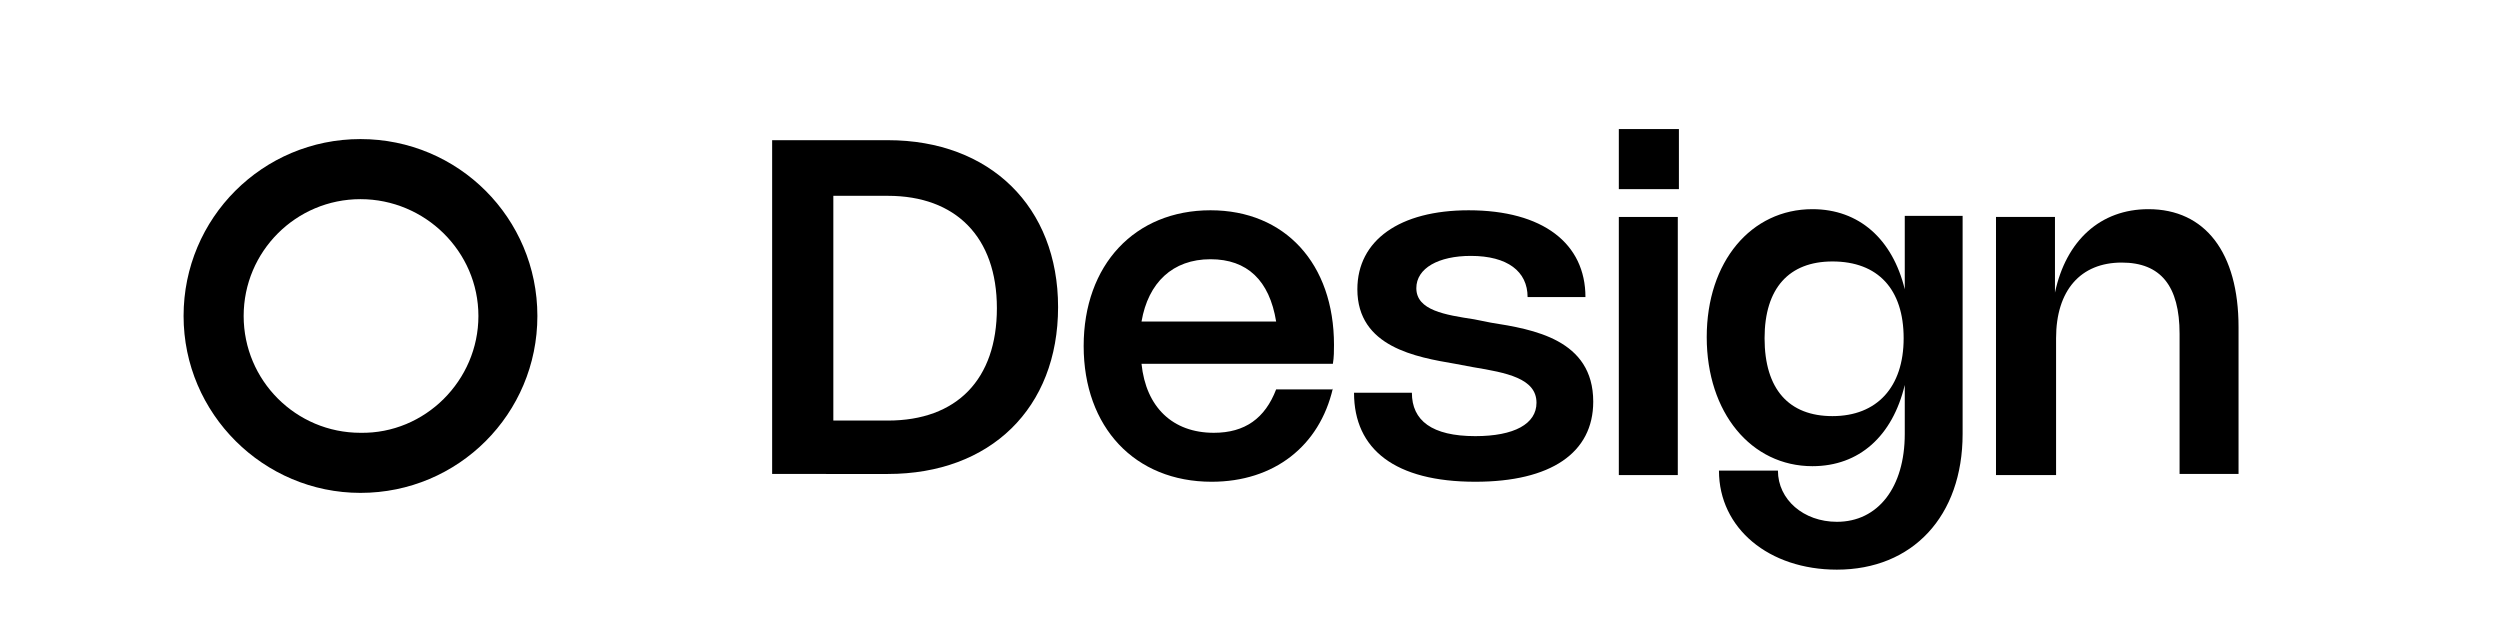<?xml version="1.0" encoding="utf-8"?>
<!-- Generator: Adobe Illustrator 26.0.0, SVG Export Plug-In . SVG Version: 6.00 Build 0)  -->
<svg version="1.1" id="Layer_1" xmlns="http://www.w3.org/2000/svg" xmlns:xlink="http://www.w3.org/1999/xlink" x="0px" y="0px"
	 viewBox="0 0 224.7 56.8" style="enable-background:new 0 0 224.7 56.8;" xml:space="preserve">
<style type="text/css">
	.st0{enable-background:new    ;}
</style>
<g>
	<g>
		<path d="M32.4,44.3c-8.7,0-15.9-7.1-15.9-15.9s7.1-15.9,15.9-15.9s15.9,7.1,15.9,15.9S41.2,44.3,32.4,44.3z M32.4,17.9
			c-5.8,0-10.5,4.7-10.5,10.5s4.7,10.5,10.5,10.5C38.2,39,43,34.2,43,28.4S38.2,17.9,32.4,17.9z"/>
	</g>
</g>
<g class="st0">
	<path d="M69.4,12.6h10.4c9.2,0,15.3,6,15.3,15c0,9.1-6.1,15-15.3,15H69.4V12.6z M79.8,37.8c6.2,0,9.8-3.7,9.8-10.1
		c0-6.4-3.7-10.1-9.8-10.1h-4.9v20.2H79.8z"/>
	<path d="M119.8,34.9c-1.2,5.2-5.3,8.4-10.9,8.4c-6.9,0-11.5-4.9-11.5-12.2c0-7.3,4.6-12.2,11.4-12.2c6.7,0,11.1,4.8,11.1,12.1
		c0,0.5,0,1.1-0.1,1.7h-17.2c0.4,3.9,2.8,6.2,6.5,6.2c2.8,0,4.6-1.3,5.6-3.9H119.8z M114.7,28.9c-0.6-3.7-2.6-5.6-5.9-5.6
		c-3.4,0-5.6,2.1-6.2,5.6H114.7z"/>
	<path d="M142.5,26.7h-5.2c0-2.3-1.8-3.7-5.1-3.7c-2.9,0-4.9,1.1-4.9,2.9c0,2,2.6,2.4,5.2,2.8L134,29c3.8,0.6,9.2,1.5,9.2,7.1
		c0,4.6-3.8,7.2-10.6,7.2c-7.2,0-10.9-2.9-10.9-8h5.2c0,2.5,1.8,3.9,5.7,3.9c3.5,0,5.5-1.1,5.5-3c0-2.2-2.7-2.7-5.7-3.2l-1.6-0.3
		c-3.5-0.6-8.8-1.5-8.8-6.7c0-4.4,3.8-7.1,10-7.1C138.7,18.9,142.5,21.9,142.5,26.7z"/>
	<path d="M150.9,17h-5.4v-5.4h5.4V17z M150.8,42.7h-5.3V19.5h5.3V42.7z"/>
	<path d="M176.4,19.5V39c0,7.4-4.5,12.2-11.3,12.2c-6.1,0-10.6-3.7-10.6-8.9h5.3c0,2.6,2.3,4.6,5.3,4.6c3.7,0,6.1-3.1,6.1-7.9v-4.4
		c-1.1,4.6-4.1,7.3-8.3,7.3c-5.5,0-9.5-4.8-9.5-11.6s4-11.5,9.5-11.5c4.2,0,7.2,2.7,8.3,7.2v-6.6H176.4z M164.7,23.5
		c-3.9,0-6.1,2.4-6.1,6.9c0,4.6,2.2,7,6.1,7c4,0,6.4-2.6,6.4-7S168.8,23.5,164.7,23.5z"/>
	<path d="M184.7,42.7h-5.3V19.5h5.3v6.8c1-4.7,4.1-7.5,8.4-7.5c5.1,0,8.1,3.9,8.1,10.6v13.2h-5.3V30c0-4.3-1.7-6.4-5.2-6.4
		c-3.7,0-5.9,2.5-5.9,6.8V42.7z"/>
</g>
</svg>
